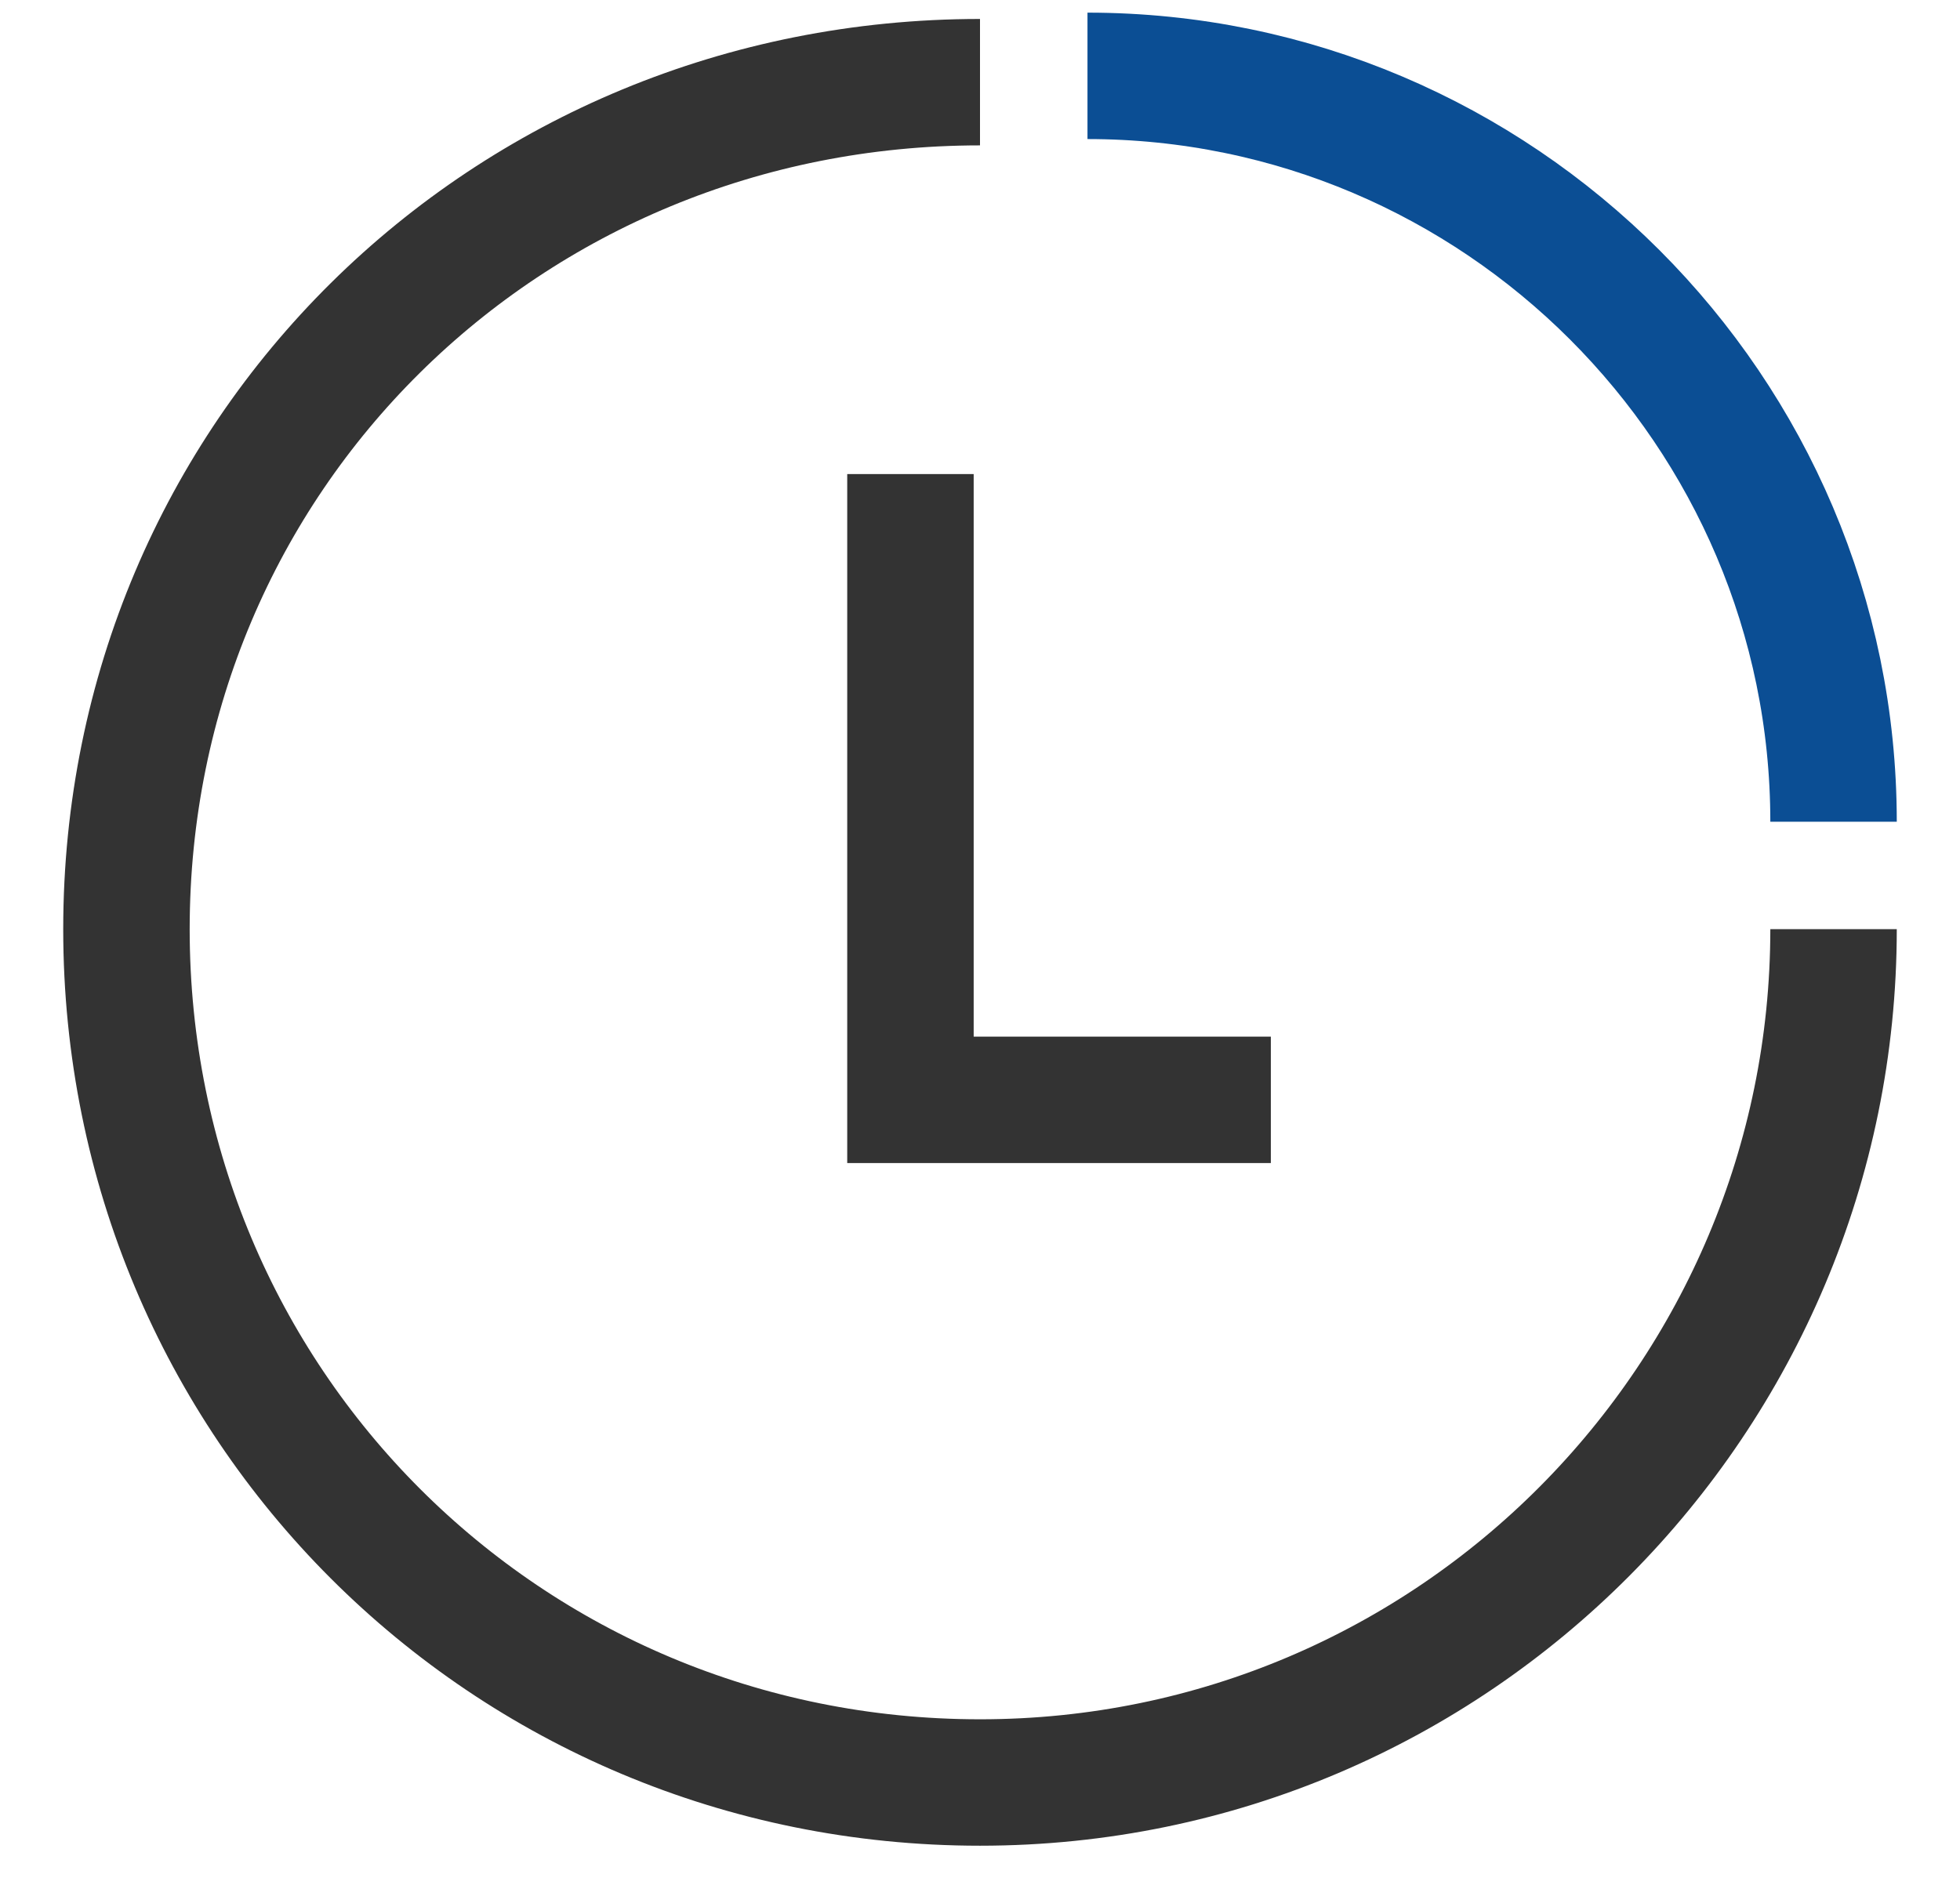 <?xml version="1.0" encoding="utf-8"?>
<!-- Generator: Adobe Illustrator 24.1.1, SVG Export Plug-In . SVG Version: 6.00 Build 0)  -->
<svg version="1.1" id="Layer_1" xmlns="http://www.w3.org/2000/svg" xmlns:xlink="http://www.w3.org/1999/xlink" x="0px" y="0px"
	 viewBox="0 0 31 30" style="enable-background:new 0 0 31 30;" xml:space="preserve">
<style type="text/css">
	.st0{fill:none;stroke:#333333;stroke-width:2;stroke-miterlimit:10;}
	.st1{fill:none;stroke:#0B4E94;stroke-width:2;stroke-miterlimit:10;}
</style>
<g>
	<path class="st0" d="M29,14.7c0,7.4-6,13.5-13.5,13.5S2,22.2,2,14.7S8,1.3,15.5,1.3"/>
	<path class="st1" d="M17.2,1.2C23.7,1.2,29,6.5,29,13"/>
	<polyline class="st0" points="20.1,17.4 14.4,17.4 14.4,7.5 	"/>
</g>
</svg>
